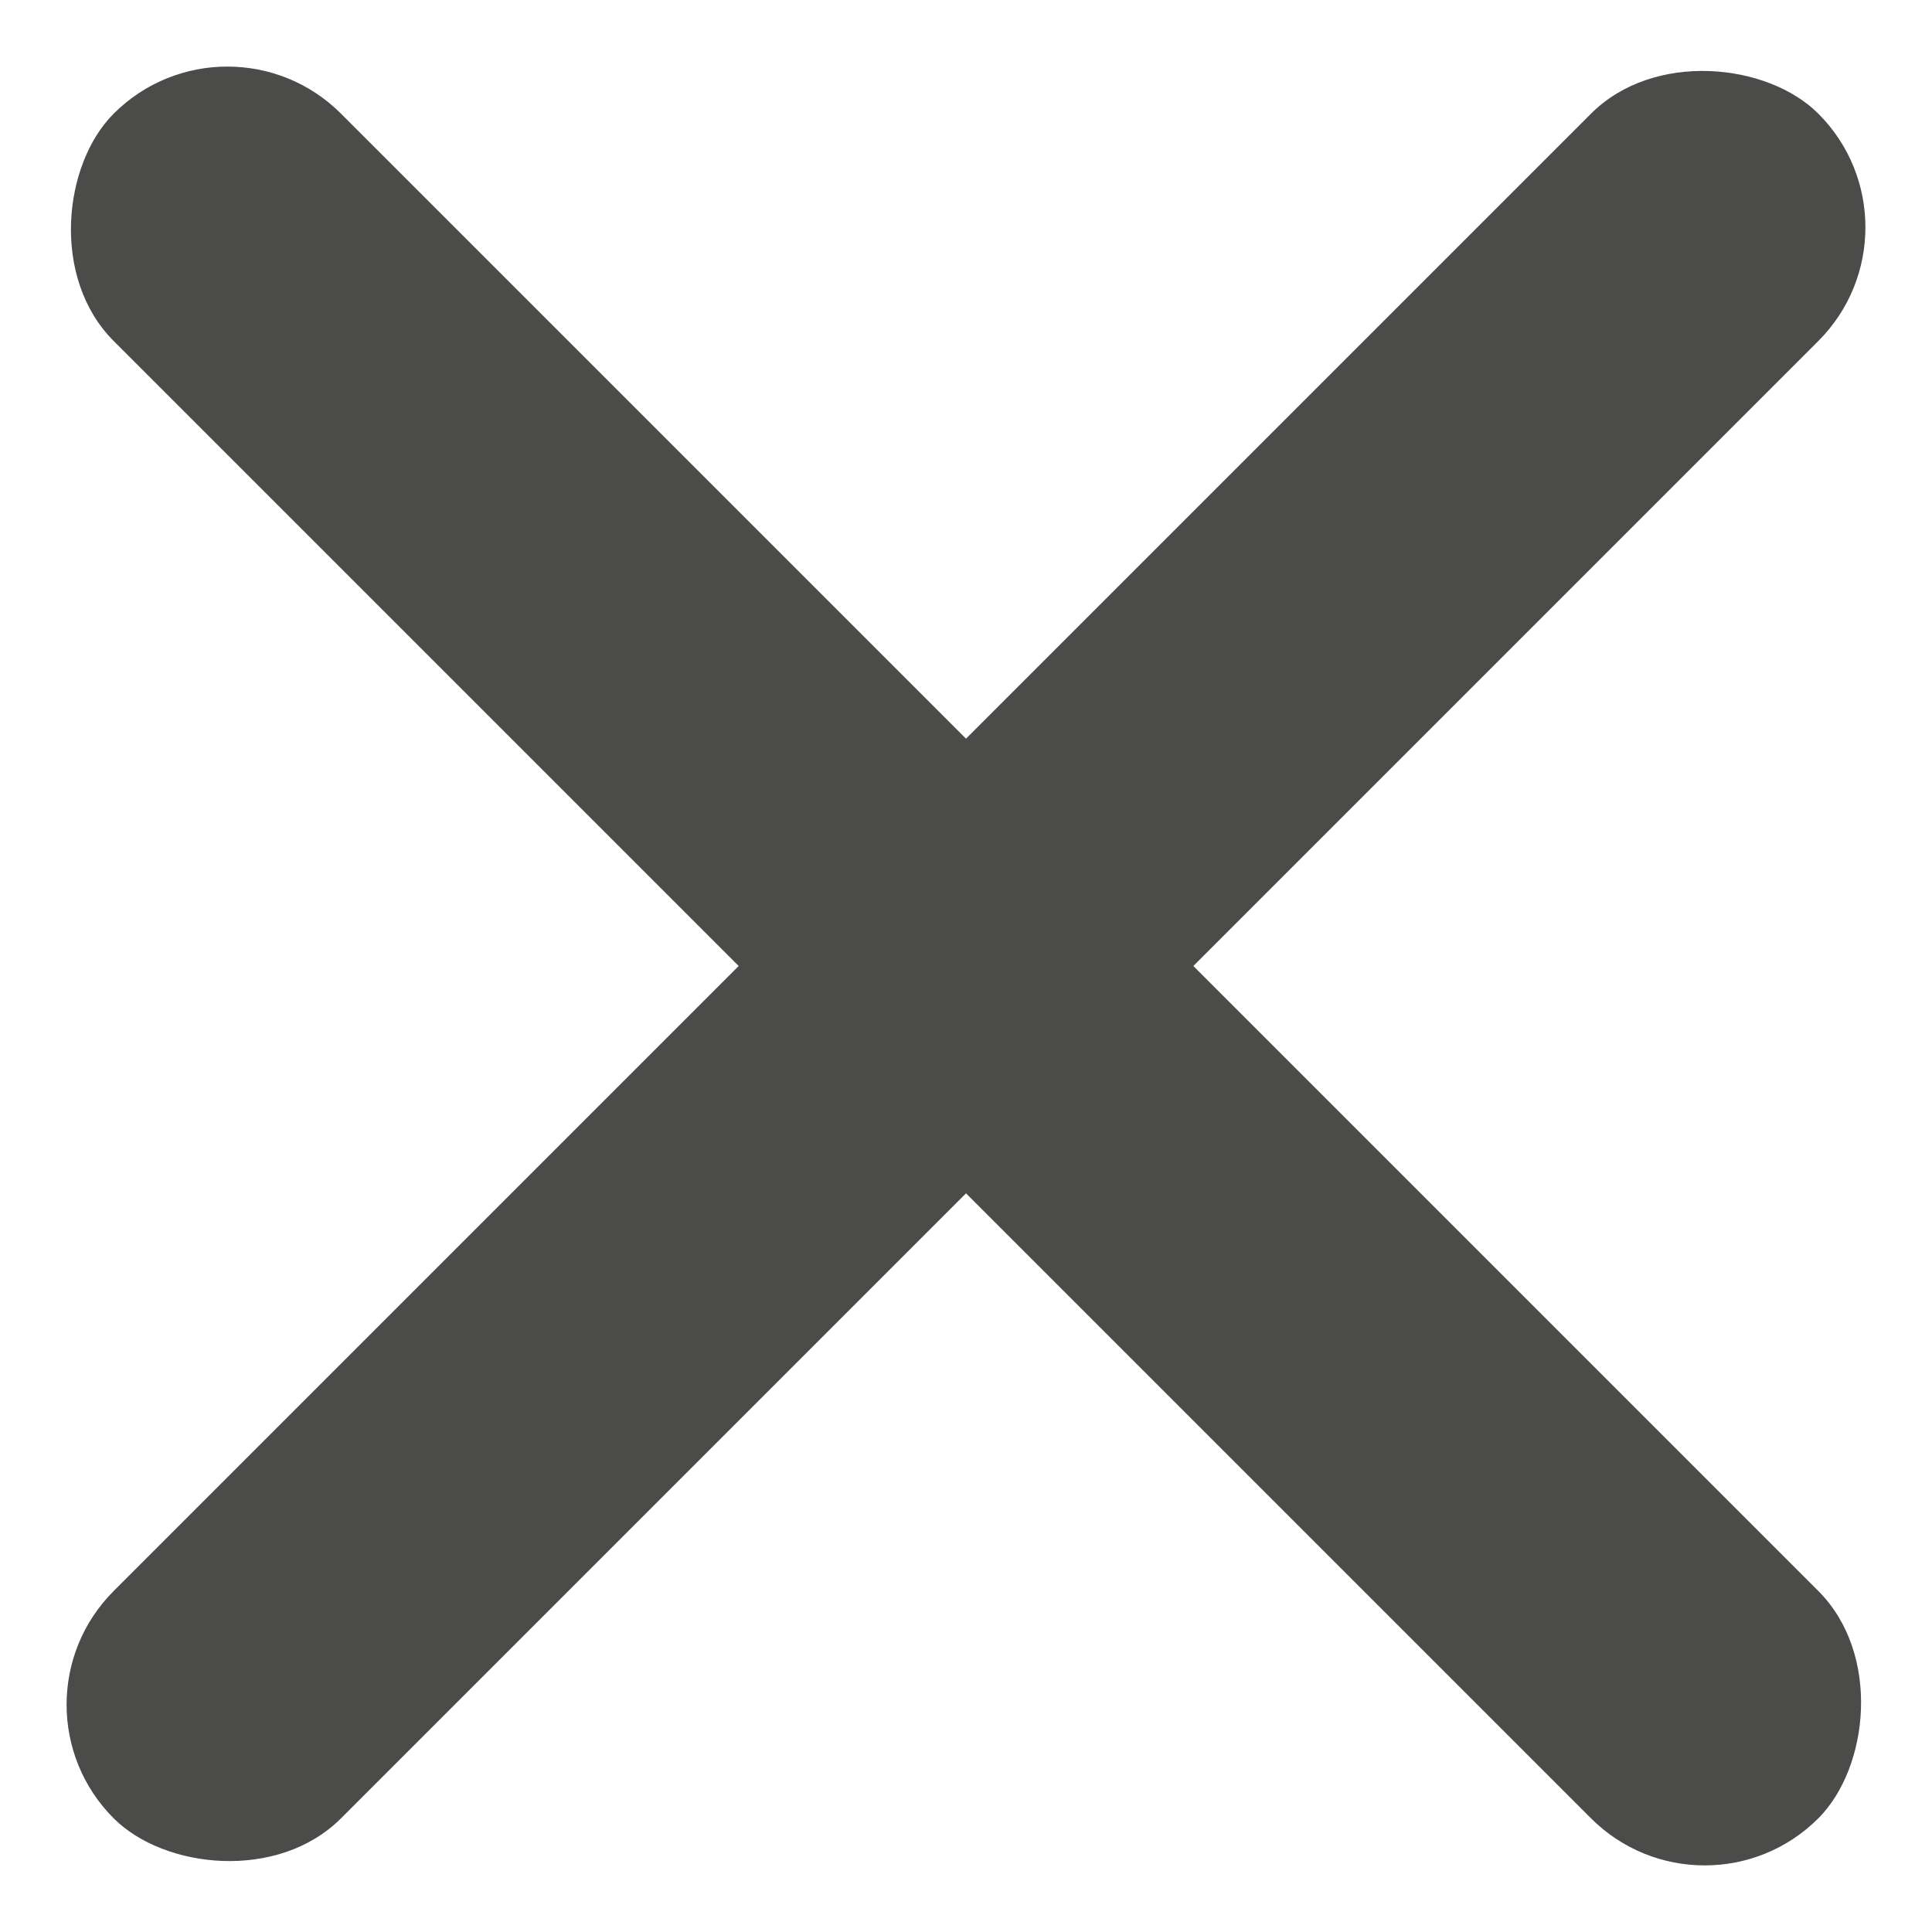 <svg xmlns="http://www.w3.org/2000/svg" width="15" height="15" viewBox="0 0 15 15">
  <g id="Group_7145" data-name="Group 7145" transform="translate(-378.844 -76.128)">
    <rect id="Rectangle_1812" data-name="Rectangle 1812" width="18.717" height="2.496" rx="1.248" transform="translate(380.609 76.128) rotate(45)" fill="#4b4b4a"/>
    <rect id="Rectangle_1813" data-name="Rectangle 1813" width="18.717" height="2.496" rx="1.248" transform="translate(393.844 77.893) rotate(135)" fill="#4b4b4a"/>
  </g>
</svg>
